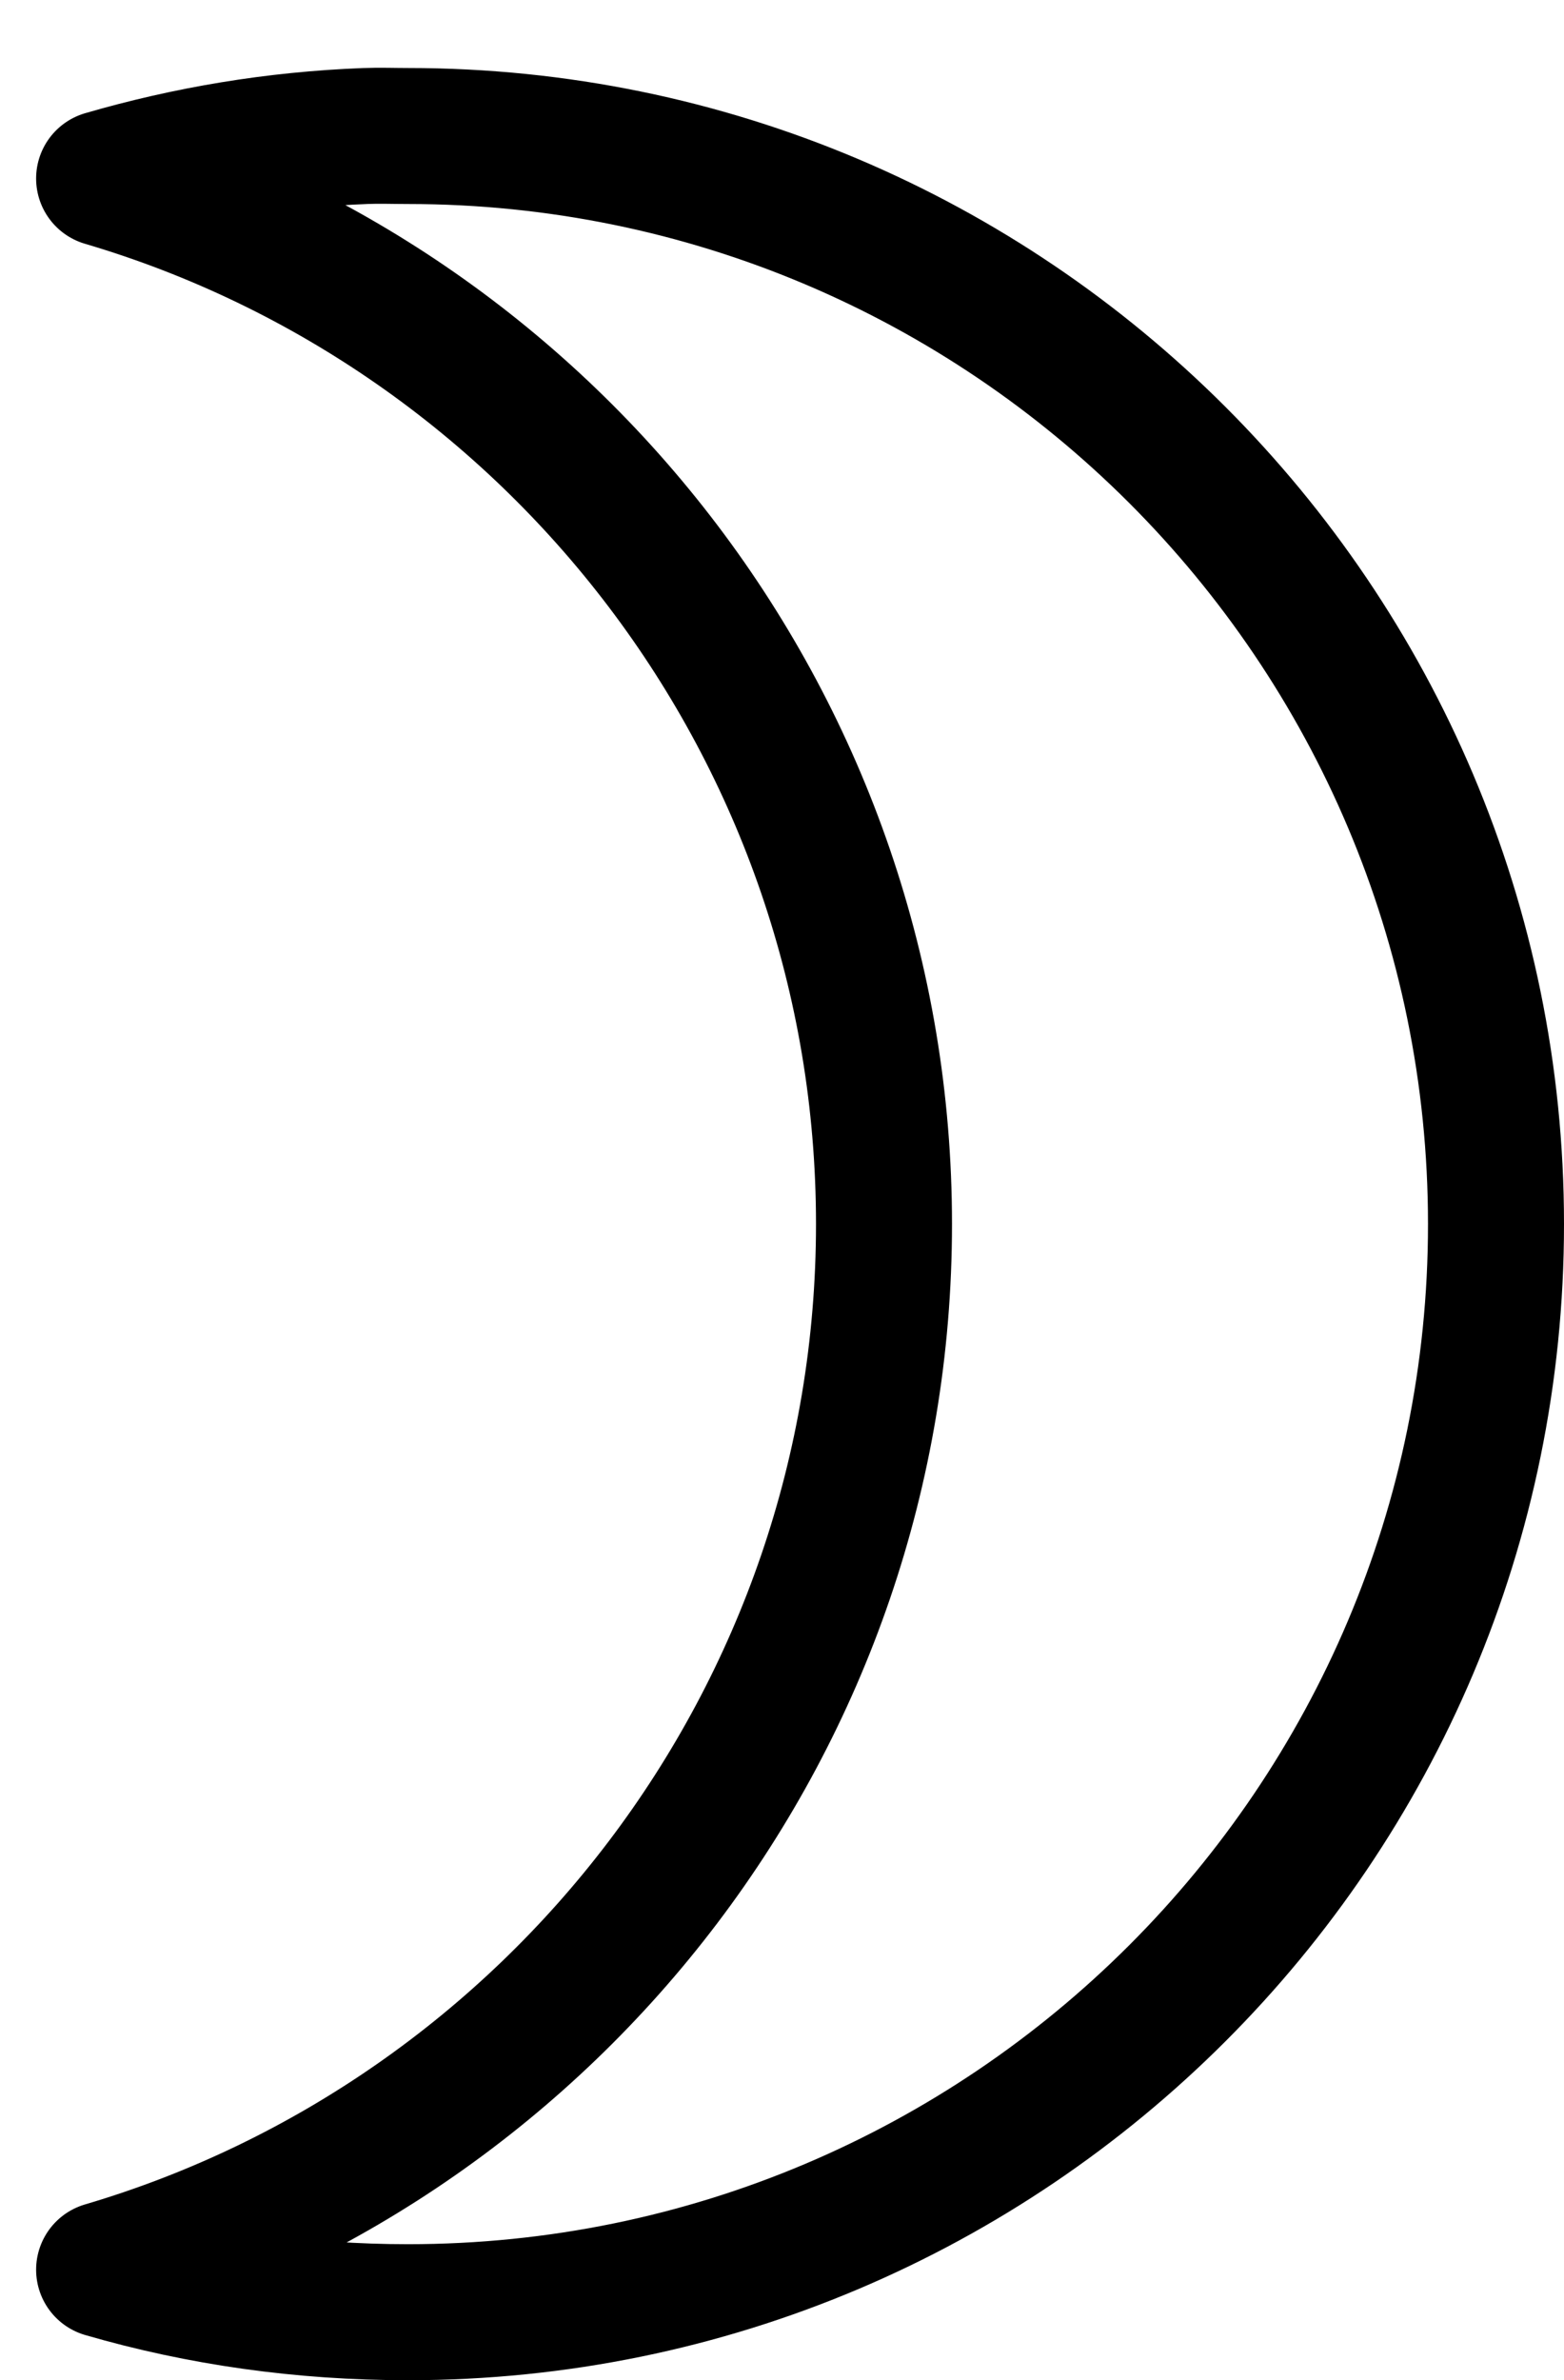 <svg width="23" height="35" viewBox="0 0 23 35" fill="none" xmlns="http://www.w3.org/2000/svg">
<path fill-rule="evenodd" clip-rule="evenodd" d="M5.375 2C4.042 2.051 2.762 2.267 1.531 2.625C8.159 4.58 13 10.741 13 18C13 25.259 8.159 31.42 1.531 33.375C2.951 33.788 4.447 34 6 34C14.832 34 22 26.832 22 18C22 9.168 14.832 2 6 2C5.793 2 5.58 1.992 5.375 2Z" stroke="black" stroke-width="2" stroke-miterlimit="3.4" stroke-linejoin="round"/>
</svg>
